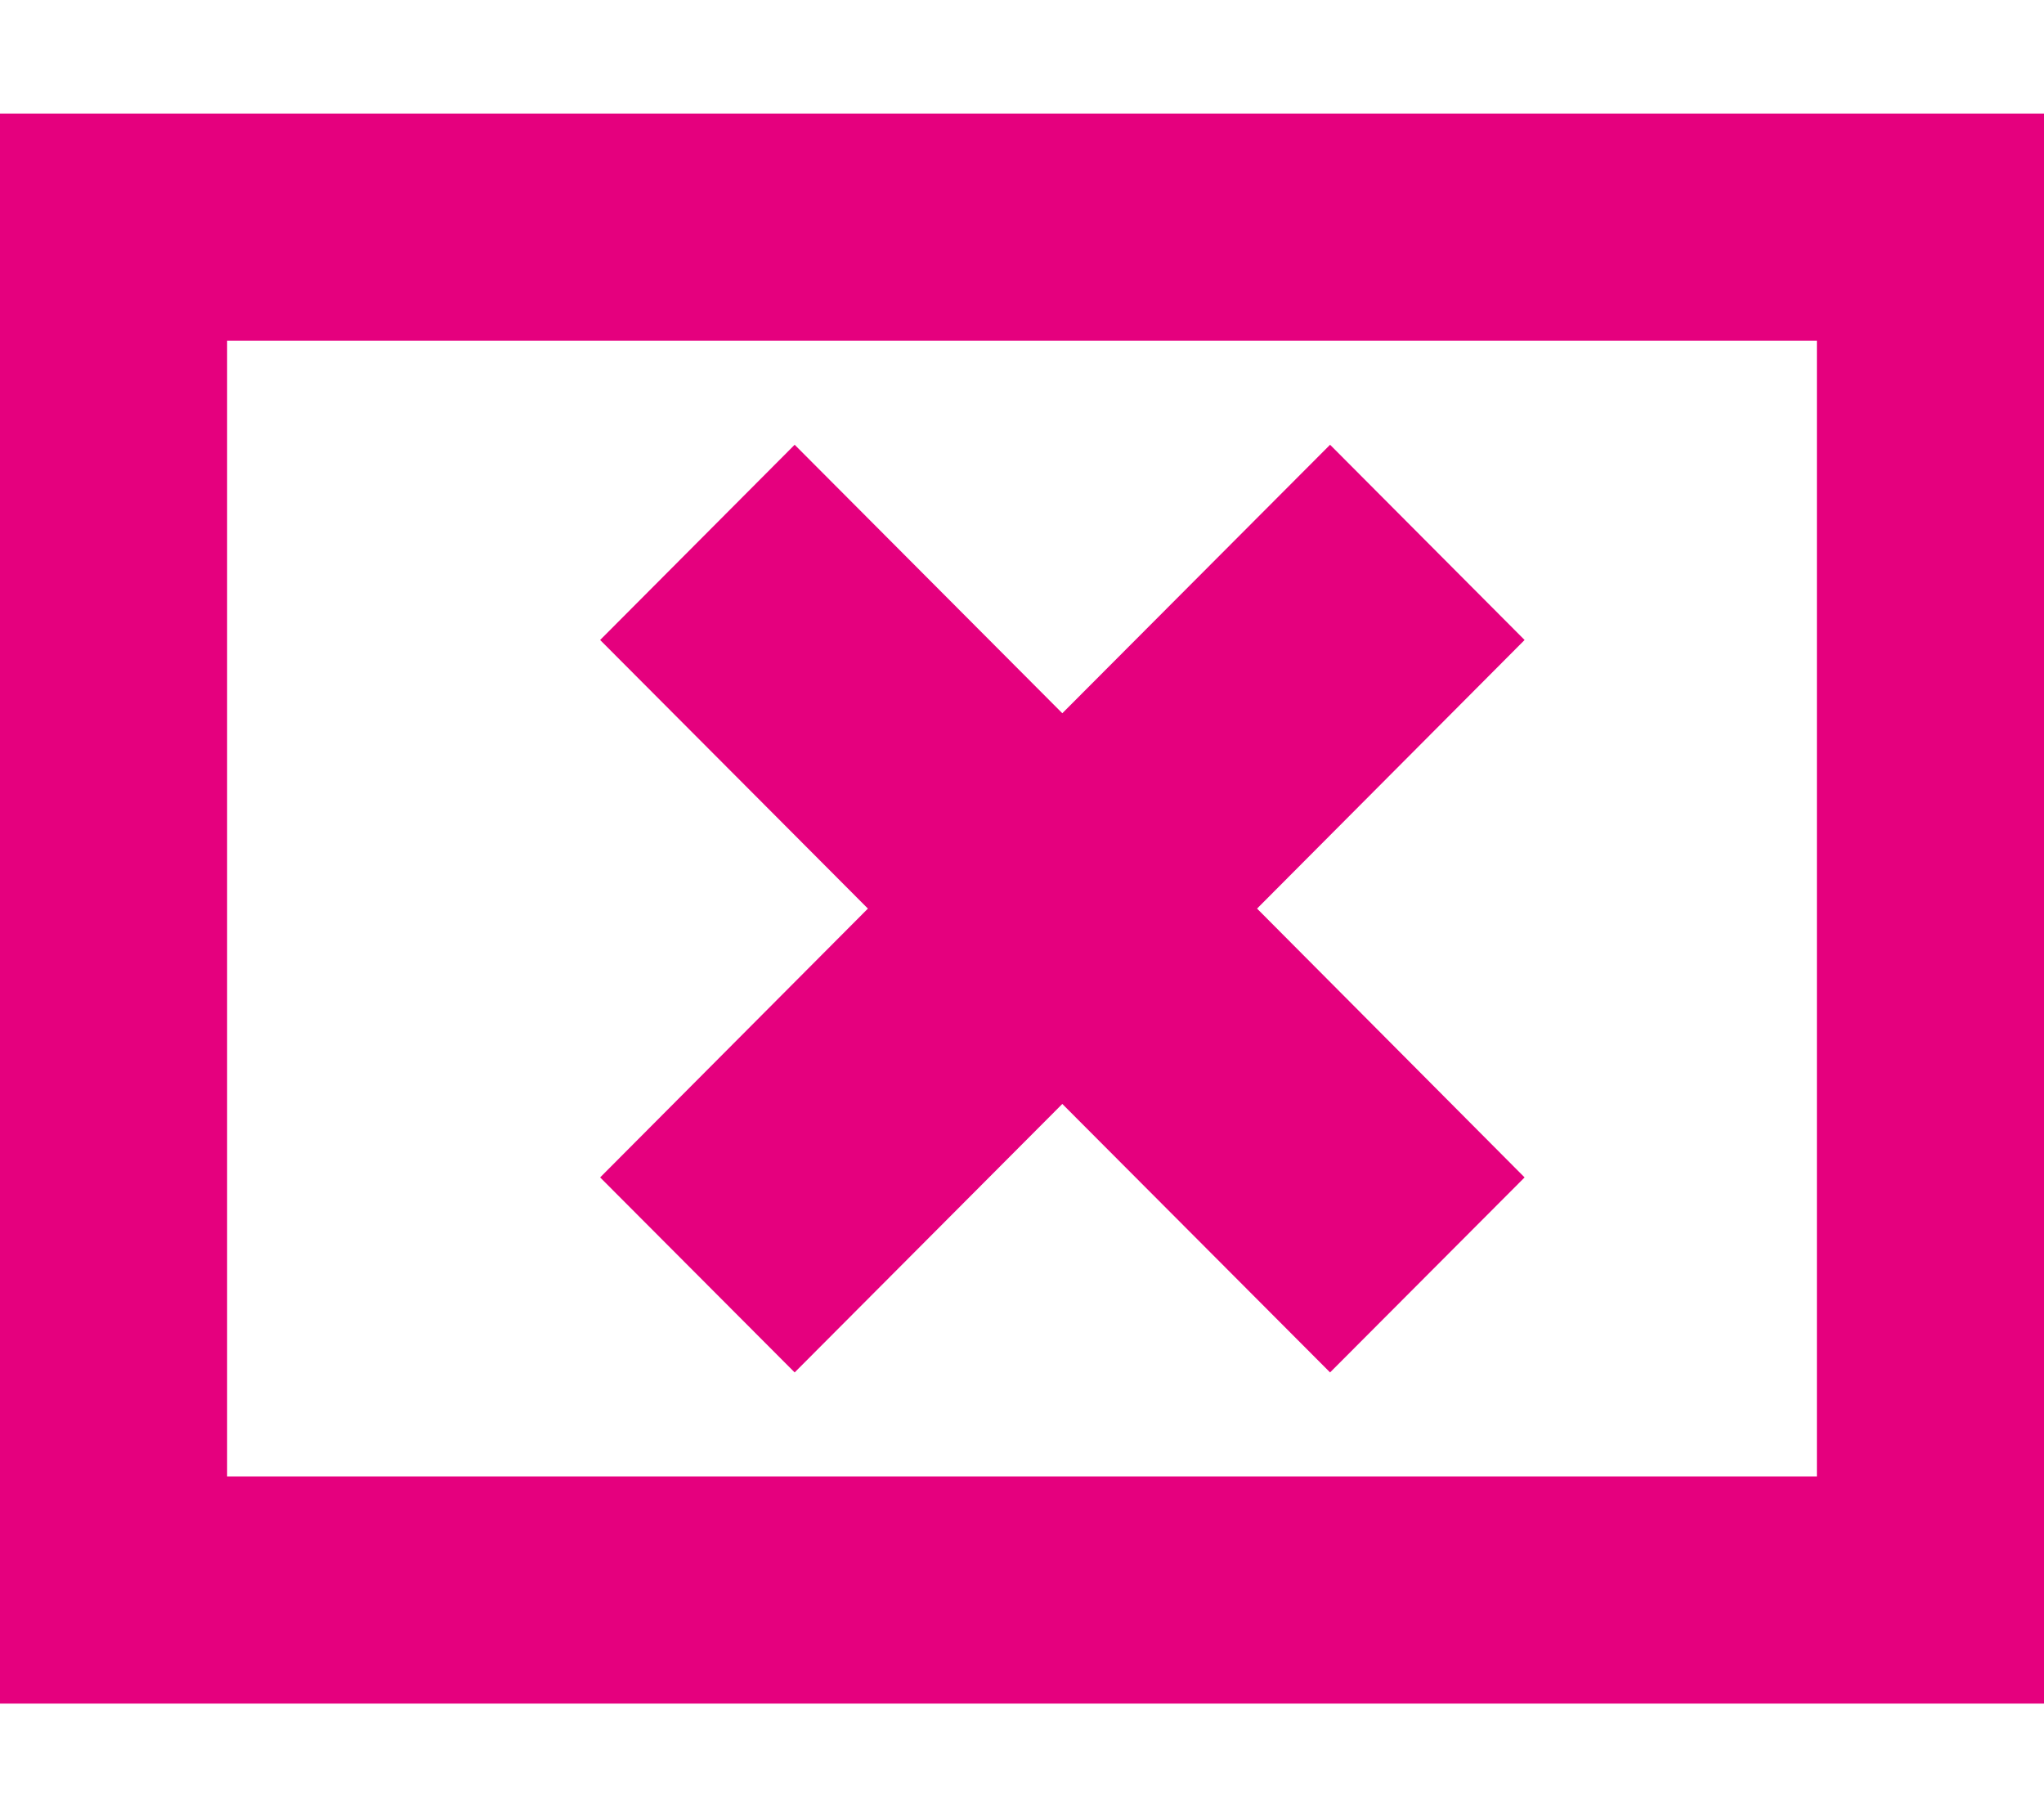 <svg xmlns="http://www.w3.org/2000/svg" width="18" height="16" viewBox="0 0 18 16"><path fill="#E5007E" d="M6.998 12.084L9.355 9.72l2.358 2.364 1.713-1.717L11.07 8l2.356-2.365-1.713-1.719L9.355 6.28 6.998 3.916 5.285 5.635 7.643 8l-2.358 2.367z"/><path fill="#E5007E" d="M16 3v10H2V3h14m2-2H0v14h18V1z"/></svg>